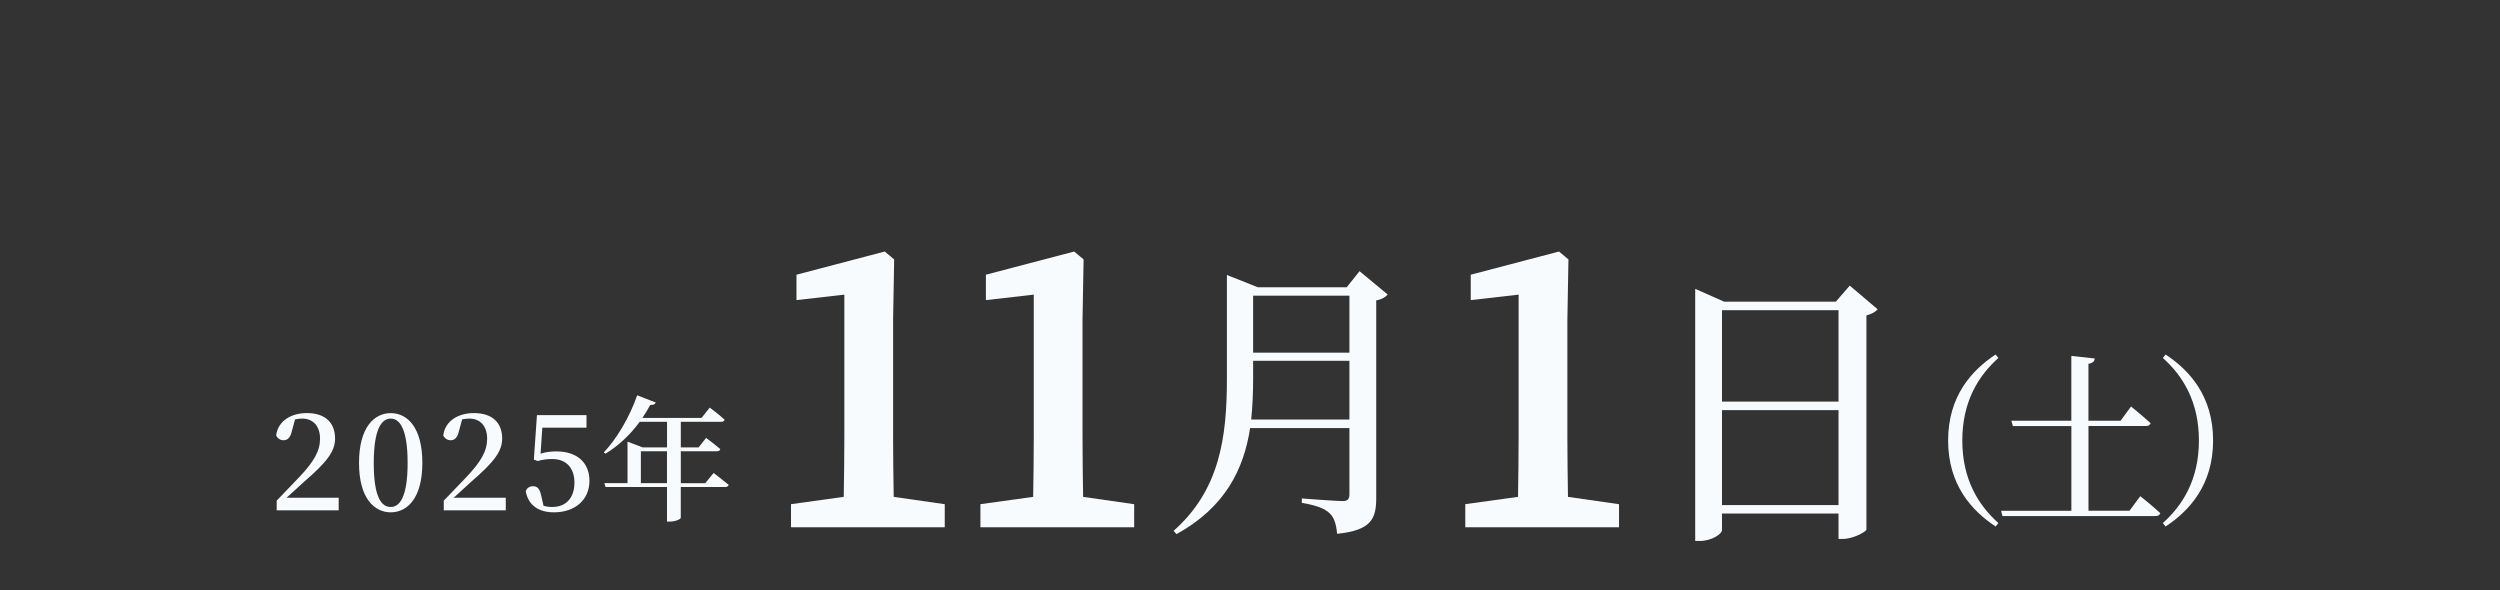<?xml version="1.0" encoding="UTF-8"?><svg id="a" xmlns="http://www.w3.org/2000/svg" viewBox="0 0 1000 236"><rect x="0" y="0" width="1000" height="236" fill="#333333" stroke="none"/><defs><style>.f{fill:#f7fbfd;}</style></defs><path class="f" d="M357.48,198.74c-.13-8.32-.24-16.24-.24-24.18v-46.55s.43-24.24.43-24.24l-3.77-3.16-35.31,9.27v10.16l19.15-2.19v56.72c0,8.01-.12,16.49-.24,24.17l-21.1,2.93v9.23h61.5v-9.22l-20.41-2.93Z"/><path class="f" d="M433.25,198.74c-.13-8.32-.24-16.24-.24-24.18v-46.55s.43-24.24.43-24.24l-3.77-3.16-35.31,9.27v10.16l19.15-2.19v56.72c0,8.01-.12,16.49-.24,24.17l-21.1,2.93v9.23h61.5v-9.22l-20.41-2.93Z"/><path class="f" d="M555.09,117.81c-.77.93-2.41,1.99-4.6,2.34v78.88c0,8.18-1.64,13.09-15.65,14.49-.33-3.62-1.09-6.43-2.95-8.18-1.97-1.87-5.03-3.15-11.16-4.21v-1.75s13.68,1.05,16.3,1.05c2.19,0,2.74-.93,2.74-2.8v-26.41h-39.72c-2.52,16.24-9.74,31.55-29.43,42.42l-1.2-1.29c18.49-16.36,21.34-37.39,21.34-60.88v-41.48l12.36,4.91h35.56l5.14-6.43,11.27,9.35ZM539.77,167.82v-23.49h-38.52v7.01c0,5.49-.22,10.98-.77,16.48h39.28ZM501.25,118.28v22.79h38.52v-22.79h-38.52Z"/><path class="f" d="M627.19,198.74c-.13-8.32-.24-16.24-.24-24.18v-46.55s.43-24.24.43-24.24l-3.77-3.16-35.31,9.27v10.16l19.15-2.19v56.72c0,8.01-.12,16.49-.24,24.17l-21.1,2.93v9.23h61.5v-9.22l-20.41-2.93Z"/><path class="f" d="M751.06,123.73c-.77.93-2.3,1.87-4.49,2.45v85.65c-.22.93-5.36,3.74-9.41,3.74h-1.75v-10.17h-46.61v6.66c0,1.52-4.16,4.32-8.86,4.32h-1.86v-100.84l11.6,5.14h44.64l5.58-6.43,11.16,9.47ZM688.8,124.08v36.57h46.61v-36.57h-46.61ZM735.41,202.02v-37.98h-46.61v37.98h46.61Z"/><path class="f" d="M135.47,199.09v5.03h-24.8v-3.86c3.21-3.32,6.32-6.64,8.94-9.32,6-6.32,8.41-10.55,8.41-15.48s-2.73-8.03-7.12-8.03c-.8,0-1.82.11-2.89.32l-1.23,4.55c-.64,2.89-1.82,3.8-3.37,3.8-1.29,0-2.3-.7-2.95-1.87.7-5.95,6.11-9,12.27-9,7.71,0,11.3,4.18,11.3,10.18,0,5.14-3.27,9.43-12.53,17.41-1.66,1.5-4.12,3.8-6.86,6.27h20.83Z"/><path class="f" d="M168.94,185.17c0,14.3-6.16,19.76-12.64,19.76s-12.69-5.46-12.69-19.76,6.11-19.92,12.69-19.92,12.64,5.62,12.64,19.92ZM156.3,202.79c3.48,0,6.75-3.75,6.75-17.62s-3.27-17.73-6.75-17.73-6.8,3.75-6.8,17.73,3.16,17.62,6.8,17.62Z"/><path class="f" d="M202.31,199.09v5.03h-24.8v-3.86c3.21-3.32,6.32-6.64,8.94-9.32,6-6.32,8.41-10.55,8.41-15.48s-2.73-8.03-7.12-8.03c-.8,0-1.82.11-2.89.32l-1.23,4.55c-.64,2.89-1.82,3.8-3.37,3.8-1.29,0-2.3-.7-2.95-1.87.7-5.95,6.11-9,12.27-9,7.71,0,11.3,4.18,11.3,10.18,0,5.14-3.27,9.43-12.53,17.41-1.66,1.5-4.12,3.8-6.86,6.27h20.83Z"/><path class="f" d="M216.23,181.47c2.04-.64,4.02-.91,6.32-.91,7.98,0,13.23,4.23,13.23,11.78s-5.73,12.59-14.19,12.59c-6.32,0-10.34-3-11.3-8.46.48-1.34,1.61-1.98,2.89-1.98,1.77,0,2.68.96,3.32,3.8l.91,4.02c1.12.32,2.2.48,3.48.48,5.62,0,8.89-3.75,8.89-9.75s-3.43-9.43-8.84-9.43c-2.04,0-3.96.21-5.84.8l-1.55-.59,1.23-17.78h19.82v5.03h-17.67l-.7,10.39Z"/><path class="f" d="M285.43,189.18s3.75,2.84,6.05,4.77c-.16.59-.75.86-1.5.86h-17.67v12.32c0,.38-1.71,1.5-4.55,1.5h-.96v-13.82h-24.58l-.48-1.55h9.27v-16.6l6.05,2.3h9.75v-10.23h-10.93c-4.02,5.46-8.73,9.75-13.71,12.75l-.64-.54c4.93-5.14,10.23-13.82,13.34-22.82l7.44,2.89c-.27.64-.96,1.07-2.2.96-.96,1.82-2.04,3.53-3.16,5.2h23.67l3.27-4.12s3.64,2.68,5.94,4.82c-.11.59-.64.86-1.39.86h-16.12v10.23h7.12l3-3.8s3.54,2.62,5.68,4.5c-.11.59-.7.86-1.45.86h-14.35v12.75h9.8l3.32-4.07ZM266.79,193.25v-12.75h-10.44v12.75h10.44Z"/><path class="f" d="M798.26,141.8l1.09,1.39c-7.86,7.01-14.43,17.31-14.43,33.01s6.57,26,14.43,33.01l-1.09,1.39c-9.64-6.35-19.01-16.72-19.01-34.4s9.37-28.04,19.01-34.4Z"/><path class="f" d="M856.11,198.47s4.99,3.94,8,6.79c-.21.8-.96,1.17-1.98,1.17h-61.14l-.55-2.12h28.11v-33.89h-23.39l-.62-2.12h24v-25.93l9.37,1.02c-.14,1.1-.68,1.83-2.53,2.12v22.78h12.86l4.17-5.7s4.86,3.94,7.8,6.65c-.14.8-.89,1.17-1.91,1.17h-22.91v33.89h16.41l4.31-5.84Z"/><path class="f" d="M866.23,141.8c9.64,6.35,19.01,16.72,19.01,34.4s-9.37,28.04-19.01,34.4l-1.09-1.39c7.86-7.01,14.43-17.31,14.43-33.01s-6.57-26-14.43-33.01l1.09-1.39Z"/></svg>